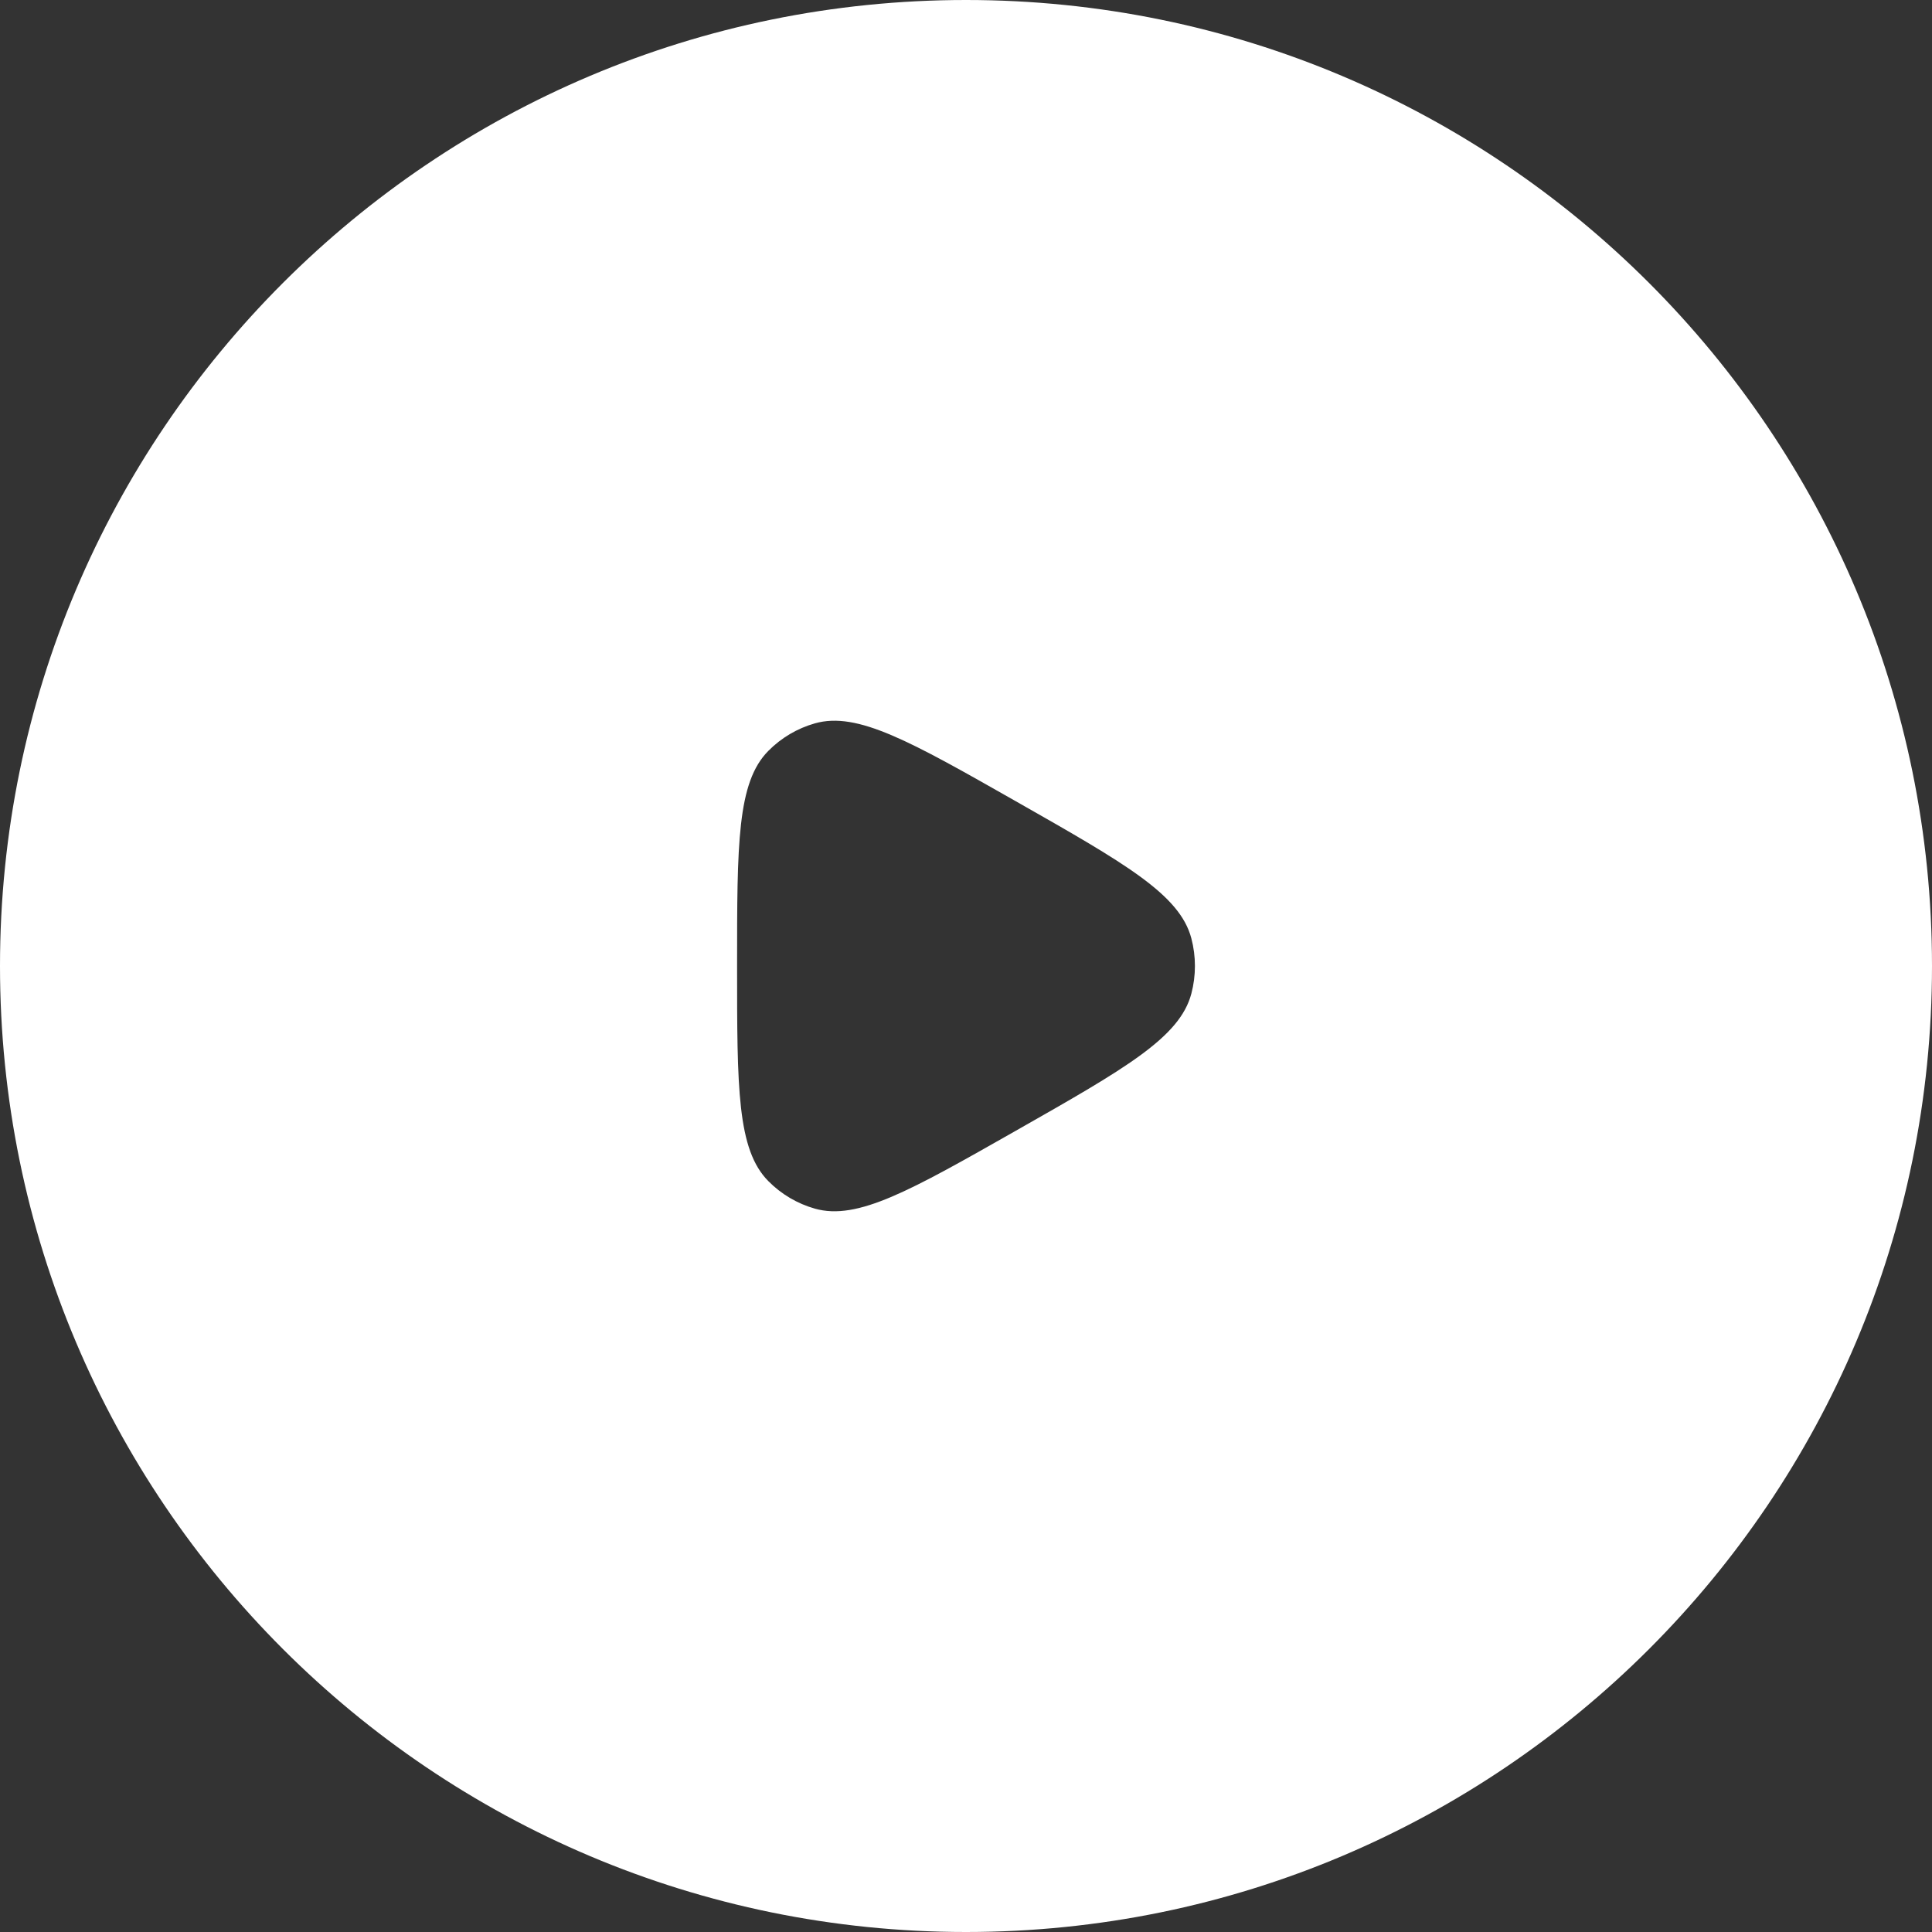 <svg width="64" height="64" viewBox="0 0 64 64" fill="none" xmlns="http://www.w3.org/2000/svg">
<rect x="0" y="0" width="64" height="64" fill="#333333" stroke="none"/>
<path fill-rule="evenodd" clip-rule="evenodd" d="M32 64C49.673 64 64 49.673 64 32C64 14.327 49.673 0 32 0C14.327 0 0 14.327 0 32C0 49.673 14.327 64 32 64ZM33.653 37.456C37.272 35.4 39.082 34.371 39.465 32.916C39.623 32.316 39.623 31.684 39.465 31.084C39.082 29.629 37.272 28.601 33.653 26.544C30.154 24.556 28.405 23.563 26.995 23.962C26.412 24.127 25.881 24.441 25.453 24.873C24.417 25.918 24.417 27.945 24.417 32C24.417 36.054 24.417 38.082 25.453 39.127C25.881 39.559 26.412 39.873 26.995 40.038C28.405 40.437 30.154 39.444 33.653 37.456Z" fill="white"/>
</svg>

